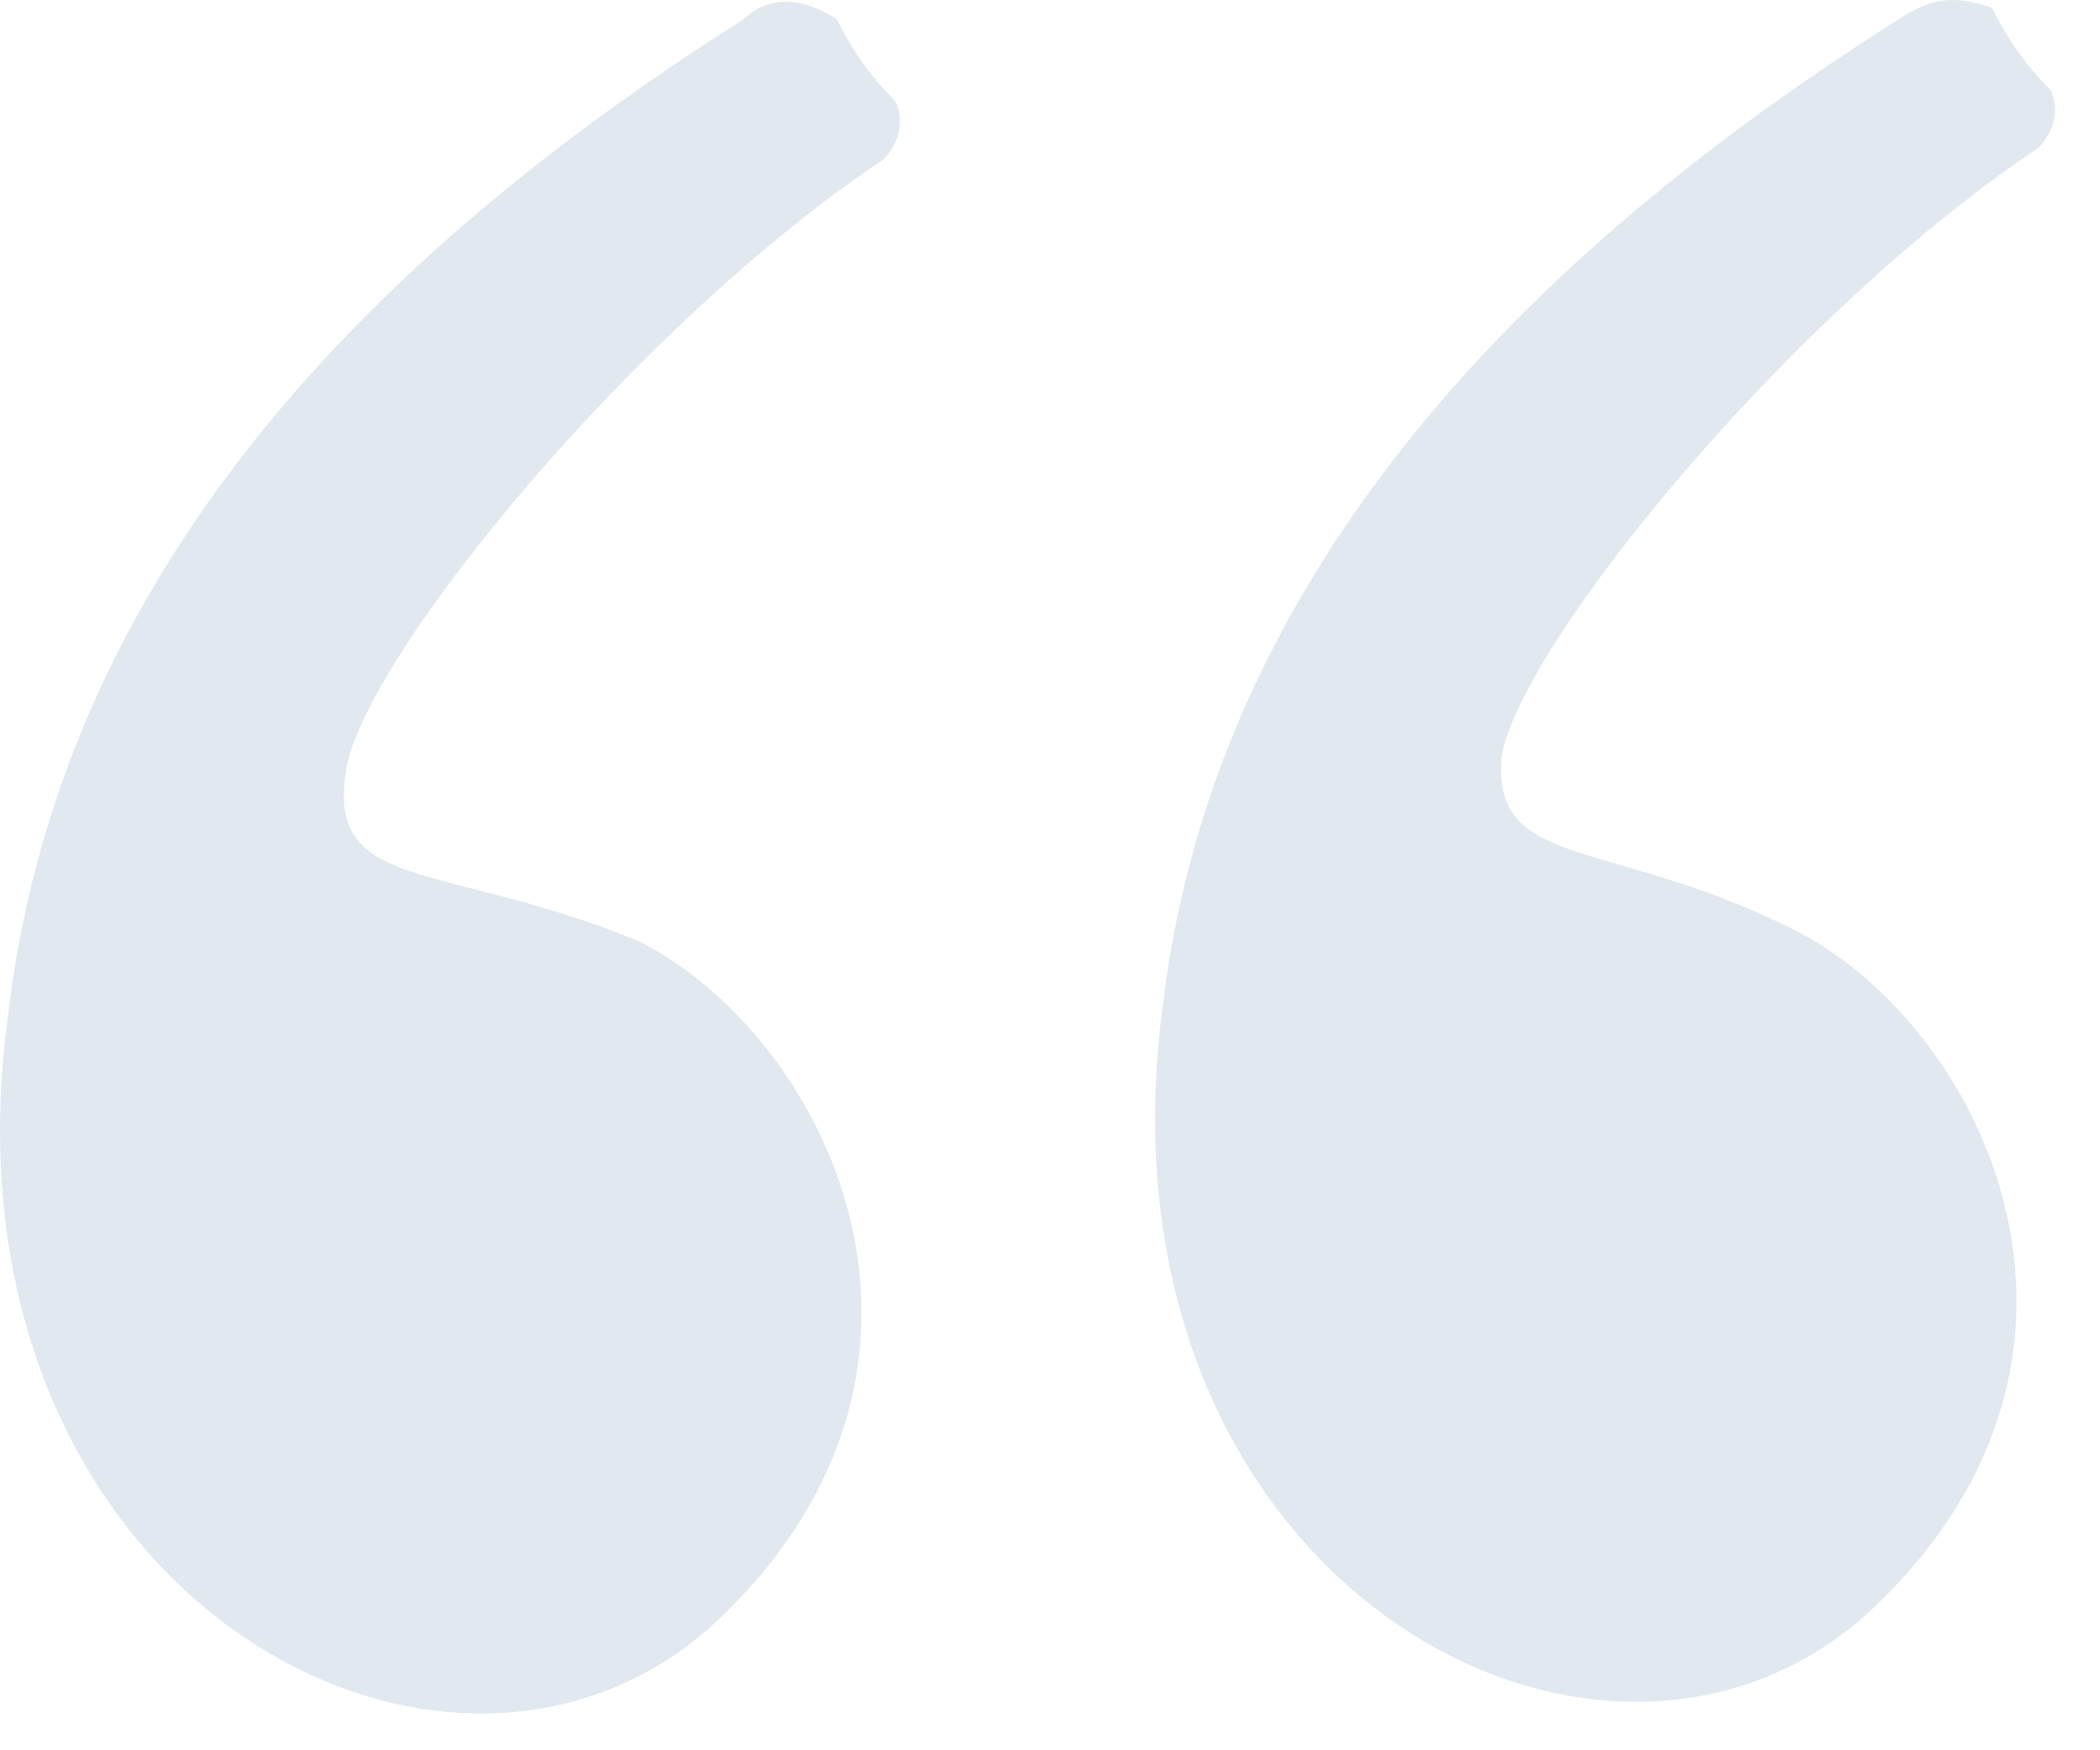 <svg width="24" height="20" viewBox="0 0 24 20" fill="none" xmlns="http://www.w3.org/2000/svg">
<path fill-rule="evenodd" clip-rule="evenodd" d="M8.498 0.221C3.431 3.421 0.631 7.154 0.098 11.554C-0.836 18.221 5.164 21.421 8.231 18.488C11.297 15.554 9.431 11.821 7.298 10.754C5.031 9.821 3.698 10.221 3.964 8.754C4.231 7.421 7.298 3.688 10.098 1.821C10.231 1.688 10.364 1.421 10.231 1.154C10.098 1.021 9.831 0.754 9.564 0.221C9.164 -0.046 8.764 -0.046 8.498 0.221Z" fill="#E2E8F0"/>
<path fill-rule="evenodd" clip-rule="evenodd" d="M21.698 0.221C16.631 3.421 13.831 7.154 13.298 11.421C12.364 18.088 18.364 21.288 21.431 18.354C24.498 15.421 22.631 11.688 20.498 10.621C18.364 9.554 17.031 9.954 17.164 8.621C17.431 7.288 20.498 3.554 23.298 1.688C23.431 1.554 23.564 1.288 23.431 1.021C23.298 0.888 23.031 0.621 22.764 0.088C22.364 -0.046 22.098 -0.046 21.698 0.221Z" fill="#E2E8F0"/>
</svg>
